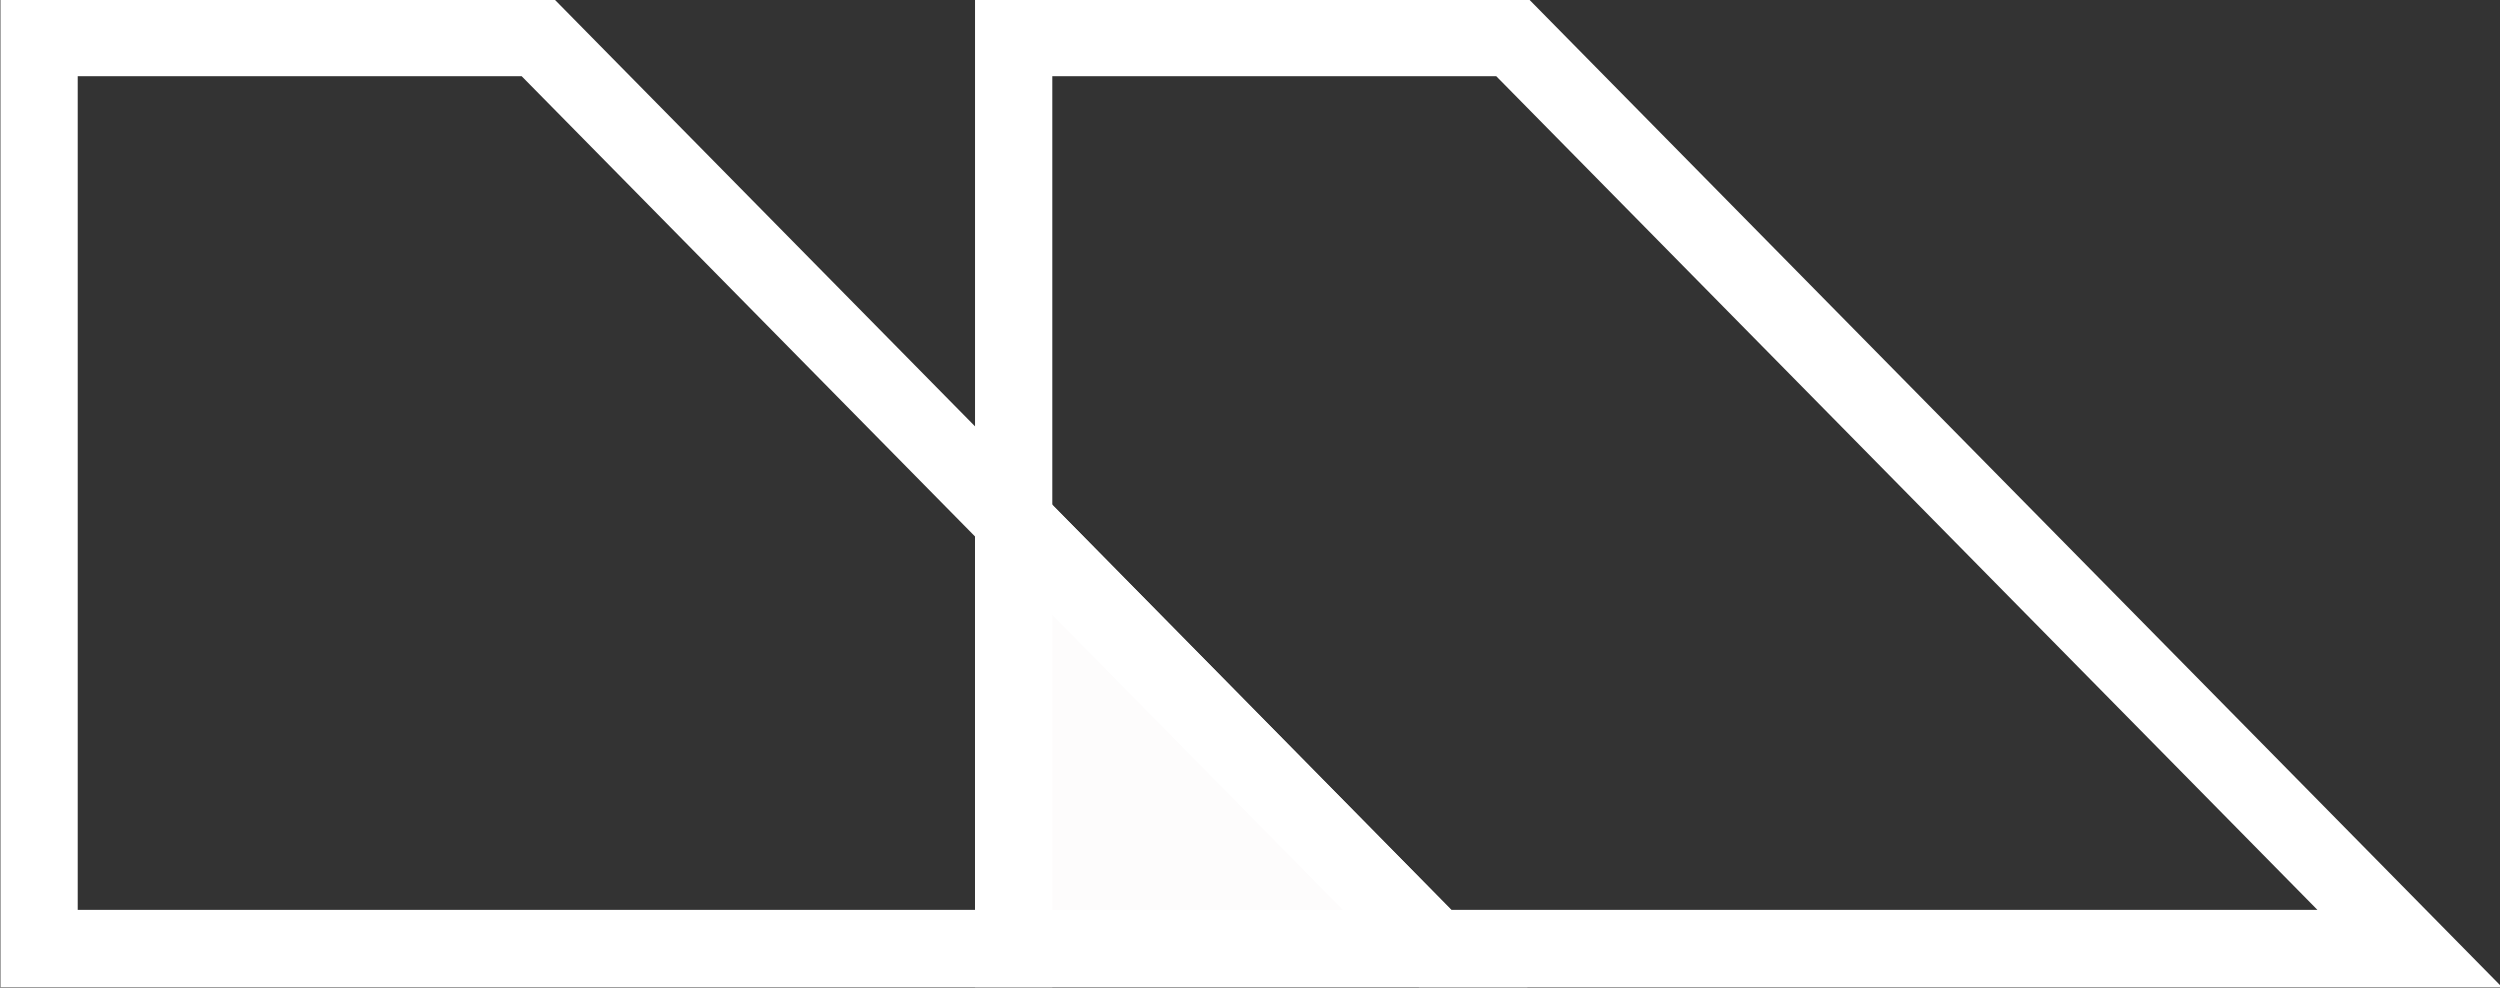 <?xml version="1.0" encoding="UTF-8" standalone="no"?>
<!-- Created with Inkscape (http://www.inkscape.org/) -->

<svg
   width="34.09mm"
   height="13.467mm"
   viewBox="0 0 34.09 13.467"
   version="1.1"
   id="svg1"
   xml:space="preserve"
   xmlns:inkscape="http://www.inkscape.org/namespaces/inkscape"
   xmlns:sodipodi="http://sodipodi.sourceforge.net/DTD/sodipodi-0.dtd"
   xmlns="http://www.w3.org/2000/svg"
   xmlns:svg="http://www.w3.org/2000/svg"><rect x="0" y="0" width="34.09" height="13.467" fill="#333333" stroke="none"/><sodipodi:namedview
     id="namedview1"
     pagecolor="#ffffff"
     bordercolor="#666666"
     borderopacity="1.0"
     inkscape:showpageshadow="2"
     inkscape:pageopacity="0.0"
     inkscape:pagecheckerboard="0"
     inkscape:deskcolor="#d1d1d1"
     inkscape:document-units="mm" /><defs
     id="defs1" /><g
     inkscape:label="Layer 1"
     inkscape:groupmode="layer"
     id="layer1"
     transform="translate(-88.229,-141.766)"><g
       id="g10"
       inkscape:label="Page 1"
       transform="matrix(0.353,0,0,-0.353,79.382,164.909)"><g
         id="g12"
         transform="translate(83.485,64.11)"
         style="fill:none;stroke:#ffffff;stroke-width:2.985;stroke-dasharray:none;stroke-opacity:1"><path
           d="M 0,0 H -19.266 V -18.661 L -2.984,-35.19 h 37.647 z"
           style="fill:none;fill-opacity:1;fill-rule:nonzero;stroke:#ffffff;stroke-width:2.985;stroke-dasharray:none;stroke-opacity:1"
           id="path14" /></g><g
         id="g16"
         transform="translate(45.838,64.11)"
         style="fill:none;stroke:#ffffff;stroke-width:2.985;stroke-dasharray:none;stroke-opacity:1"><path
           d="m 0,0 h -19.266 v -35.19 h 37.647 v 16.529 z"
           style="fill:none;fill-opacity:1;fill-rule:nonzero;stroke:#ffffff;stroke-width:2.985;stroke-dasharray:none;stroke-opacity:1"
           id="path18" /></g><g
         id="g20"
         transform="translate(64.219,28.92)"
         style="fill:none;stroke:#ffffff;stroke-width:2.985;stroke-dasharray:none;stroke-opacity:1"><path
           d="M 0,0 H 16.282 L 0,16.529 Z"
           style="fill:#fdfcfc;fill-opacity:1;fill-rule:nonzero;stroke:#ffffff;stroke-width:2.985;stroke-dasharray:none;stroke-opacity:1"
           id="path22" /></g></g></g></svg>
